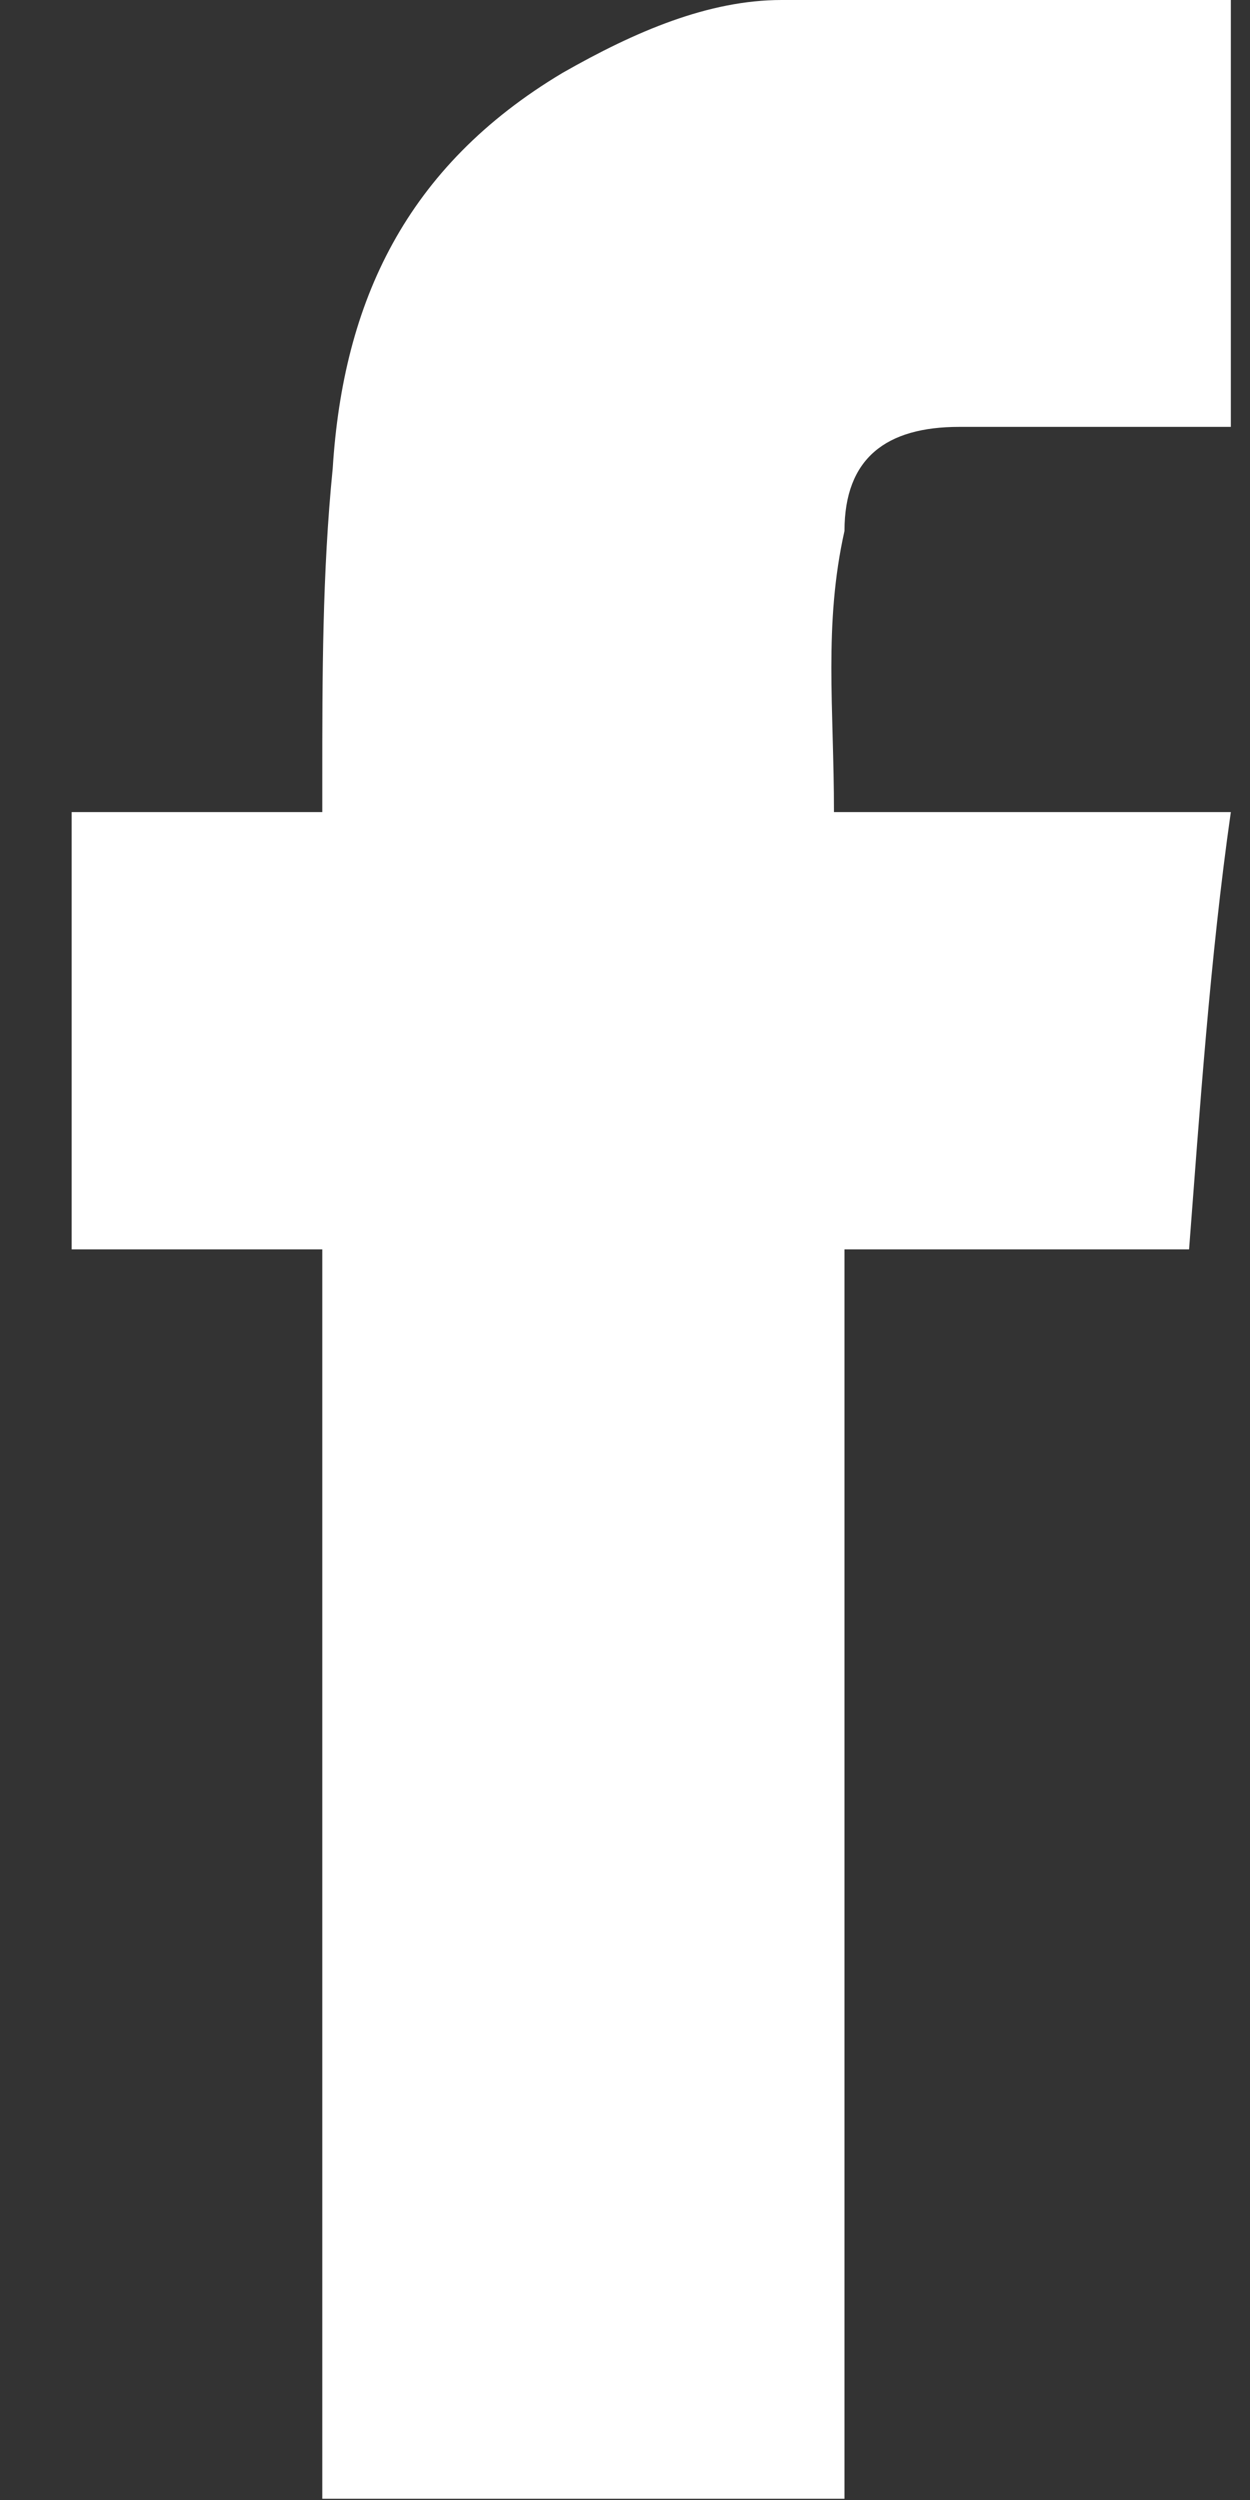 <svg width="12" height="24" viewBox="0 0 12 24" fill="none" xmlns="http://www.w3.org/2000/svg">
<rect x="0" y="0" width="12" height="24" fill="#333333" stroke="none"/>
<path d="M8.006 7.796C9.31 7.796 10.513 7.796 11.816 7.796C11.616 9.195 11.515 10.695 11.415 11.994C10.312 11.994 9.209 11.994 8.107 11.994C8.107 15.992 8.107 19.99 8.107 23.988C6.402 23.988 4.798 23.988 3.094 23.988C3.094 19.99 3.094 15.992 3.094 11.994C2.292 11.994 1.59 11.994 0.688 11.994C0.688 10.495 0.688 9.095 0.688 7.796C1.49 7.796 2.191 7.796 3.094 7.796C3.094 7.596 3.094 7.596 3.094 7.496C3.094 6.497 3.094 5.497 3.194 4.498C3.294 2.899 3.896 1.599 5.4 0.7C6.101 0.3 6.803 0 7.505 0C9.009 0 10.412 0 11.816 0C11.816 1.399 11.816 2.699 11.816 4.098C11.716 4.098 11.616 4.098 11.616 4.098C10.813 4.098 10.112 4.098 9.209 4.098C8.508 4.098 8.107 4.398 8.107 5.097C7.906 5.997 8.006 6.797 8.006 7.796Z" fill="white"/>
</svg>
